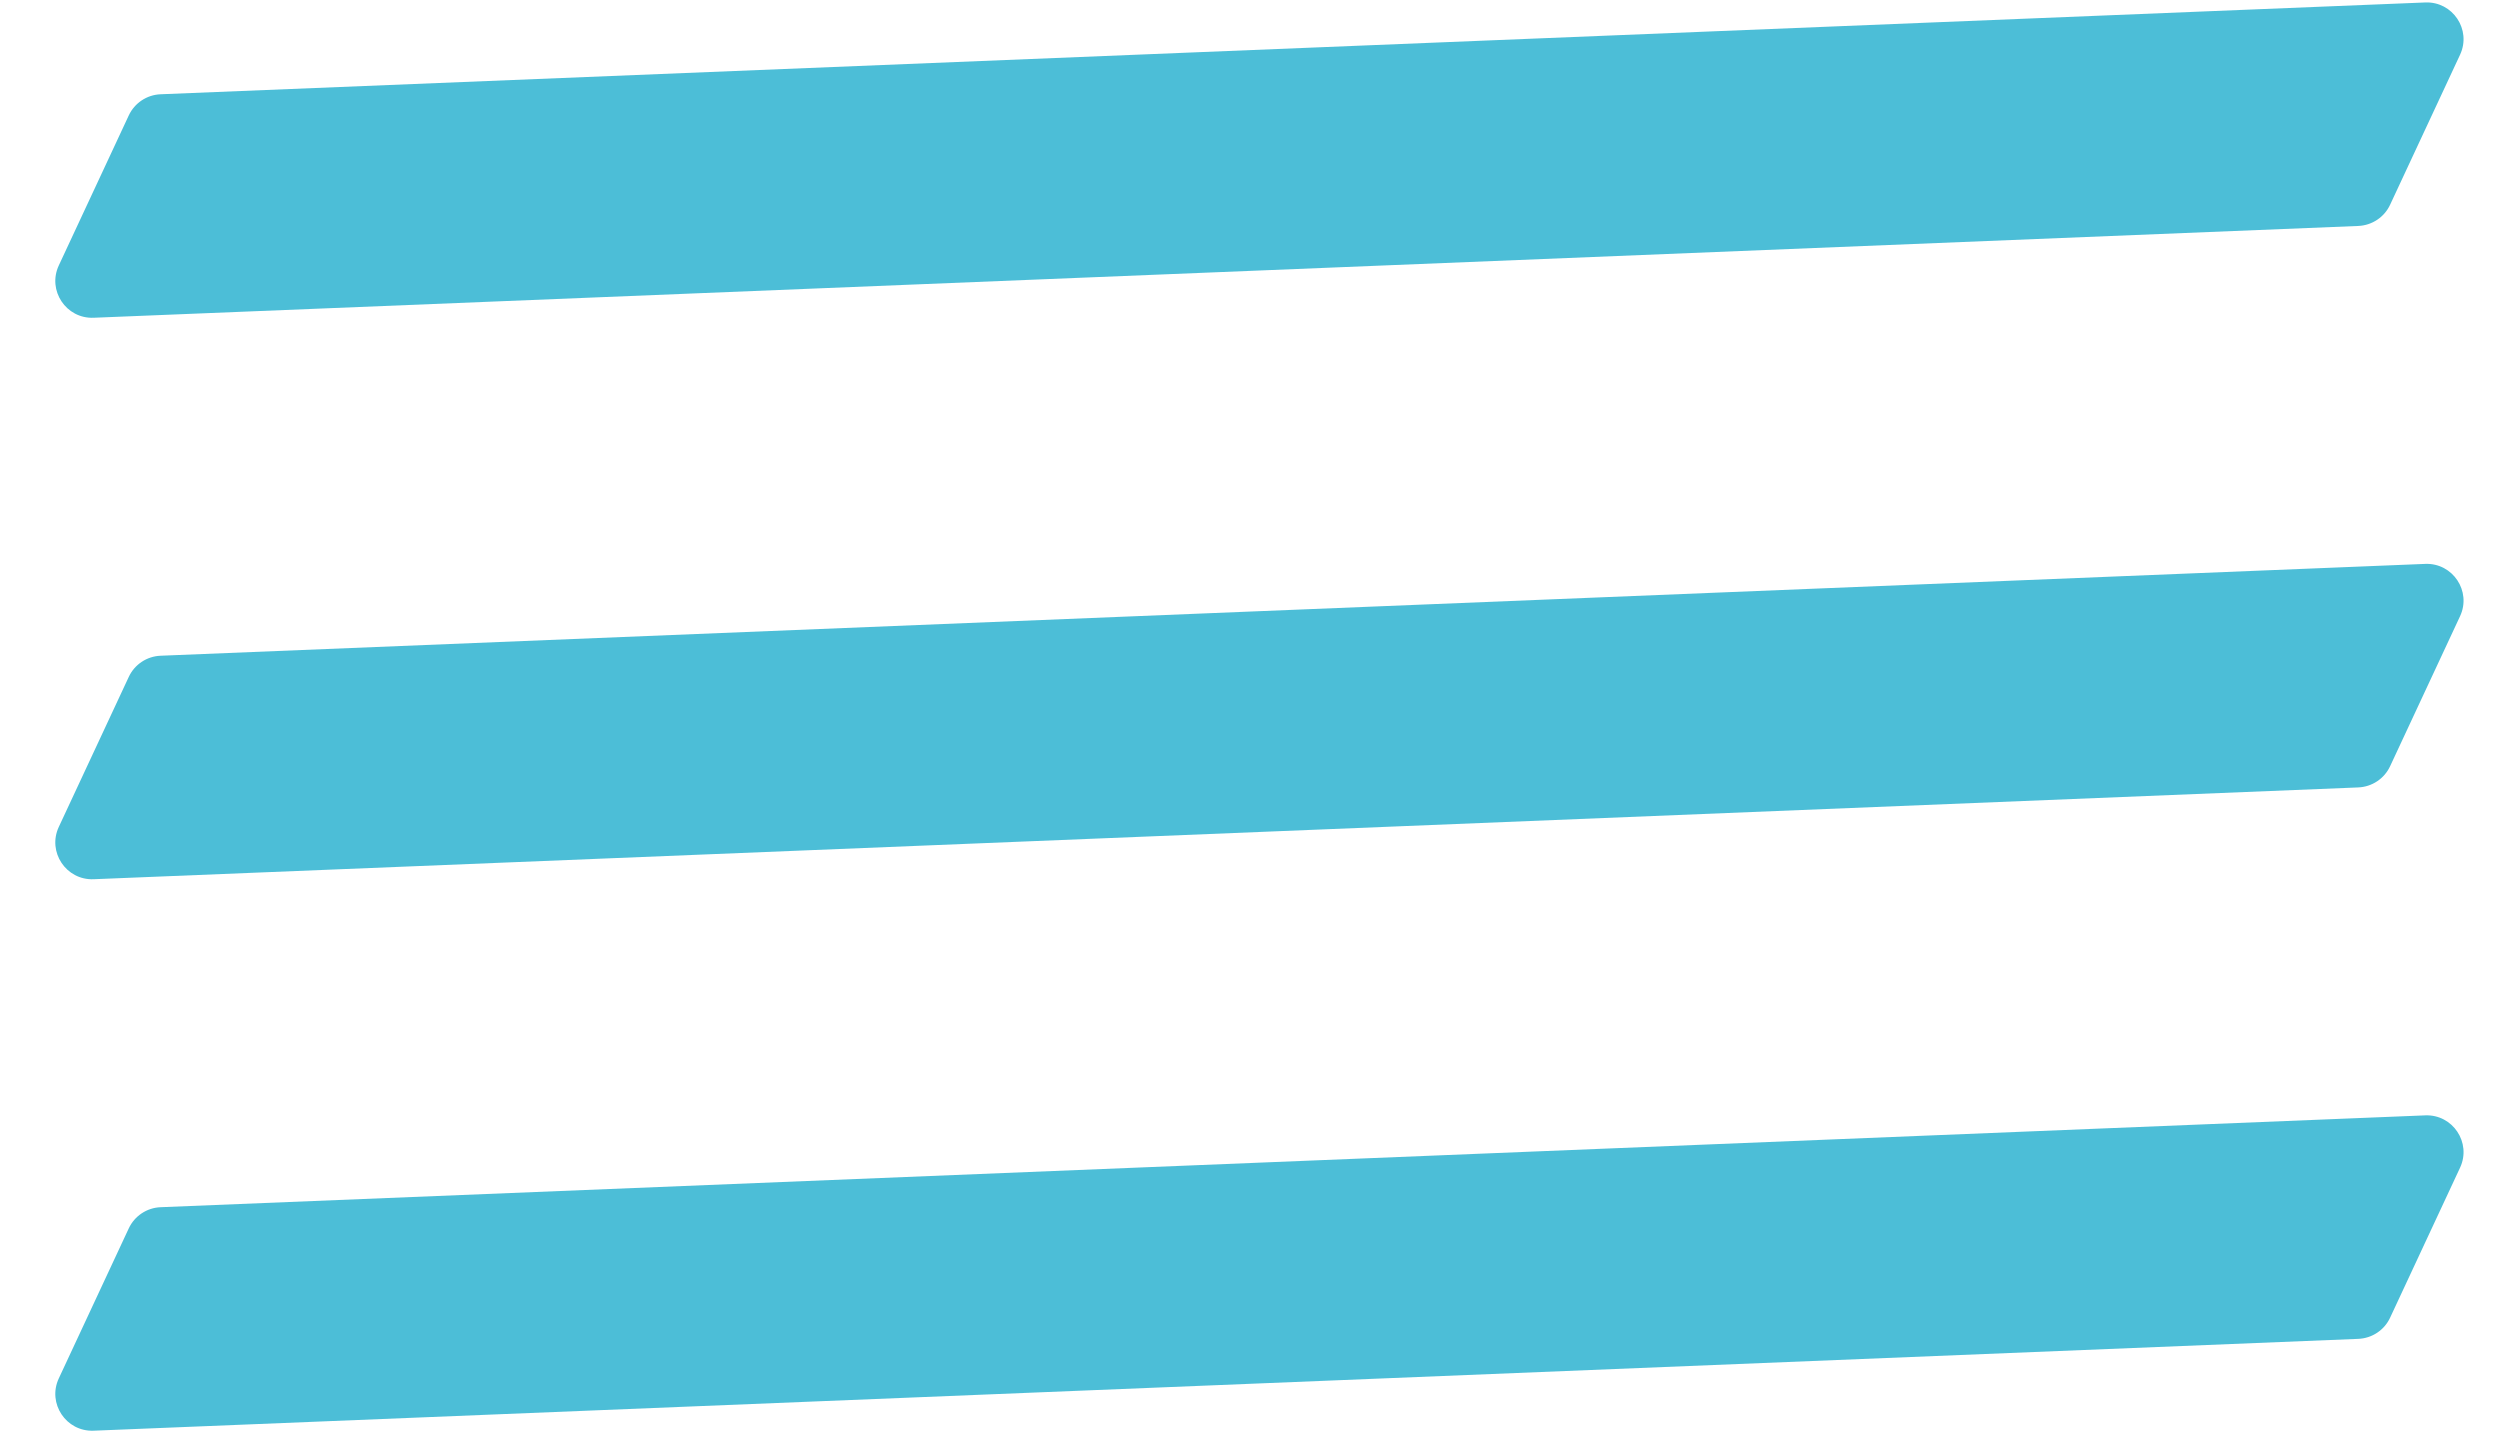 <?xml version="1.0" encoding="UTF-8"?> <svg xmlns="http://www.w3.org/2000/svg" width="68" height="39" viewBox="0 0 68 39" fill="none"> <path d="M3.502 3.141C3.66 2.802 3.994 2.579 4.368 2.564L65.967 0.067C66.715 0.036 67.23 0.809 66.914 1.488L65.011 5.569C64.853 5.908 64.519 6.13 64.145 6.146L2.546 8.643C1.798 8.673 1.283 7.9 1.599 7.221L3.502 3.141Z" fill="#4CBED7"></path> <path d="M3.502 18.413C3.66 18.073 3.994 17.851 4.368 17.836L65.967 15.338C66.715 15.308 67.23 16.081 66.914 16.76L65.011 20.841C64.853 21.18 64.519 21.402 64.145 21.418L2.546 23.915C1.798 23.945 1.283 23.172 1.599 22.493L3.502 18.413Z" fill="#4CBED7"></path> <path d="M3.502 33.413C3.66 33.074 3.994 32.851 4.368 32.836L65.967 30.338C66.715 30.308 67.23 31.081 66.914 31.76L65.011 35.841C64.853 36.18 64.519 36.402 64.145 36.417L2.546 38.915C1.798 38.945 1.283 38.172 1.599 37.493L3.502 33.413Z" fill="#4CBED7"></path> </svg> 